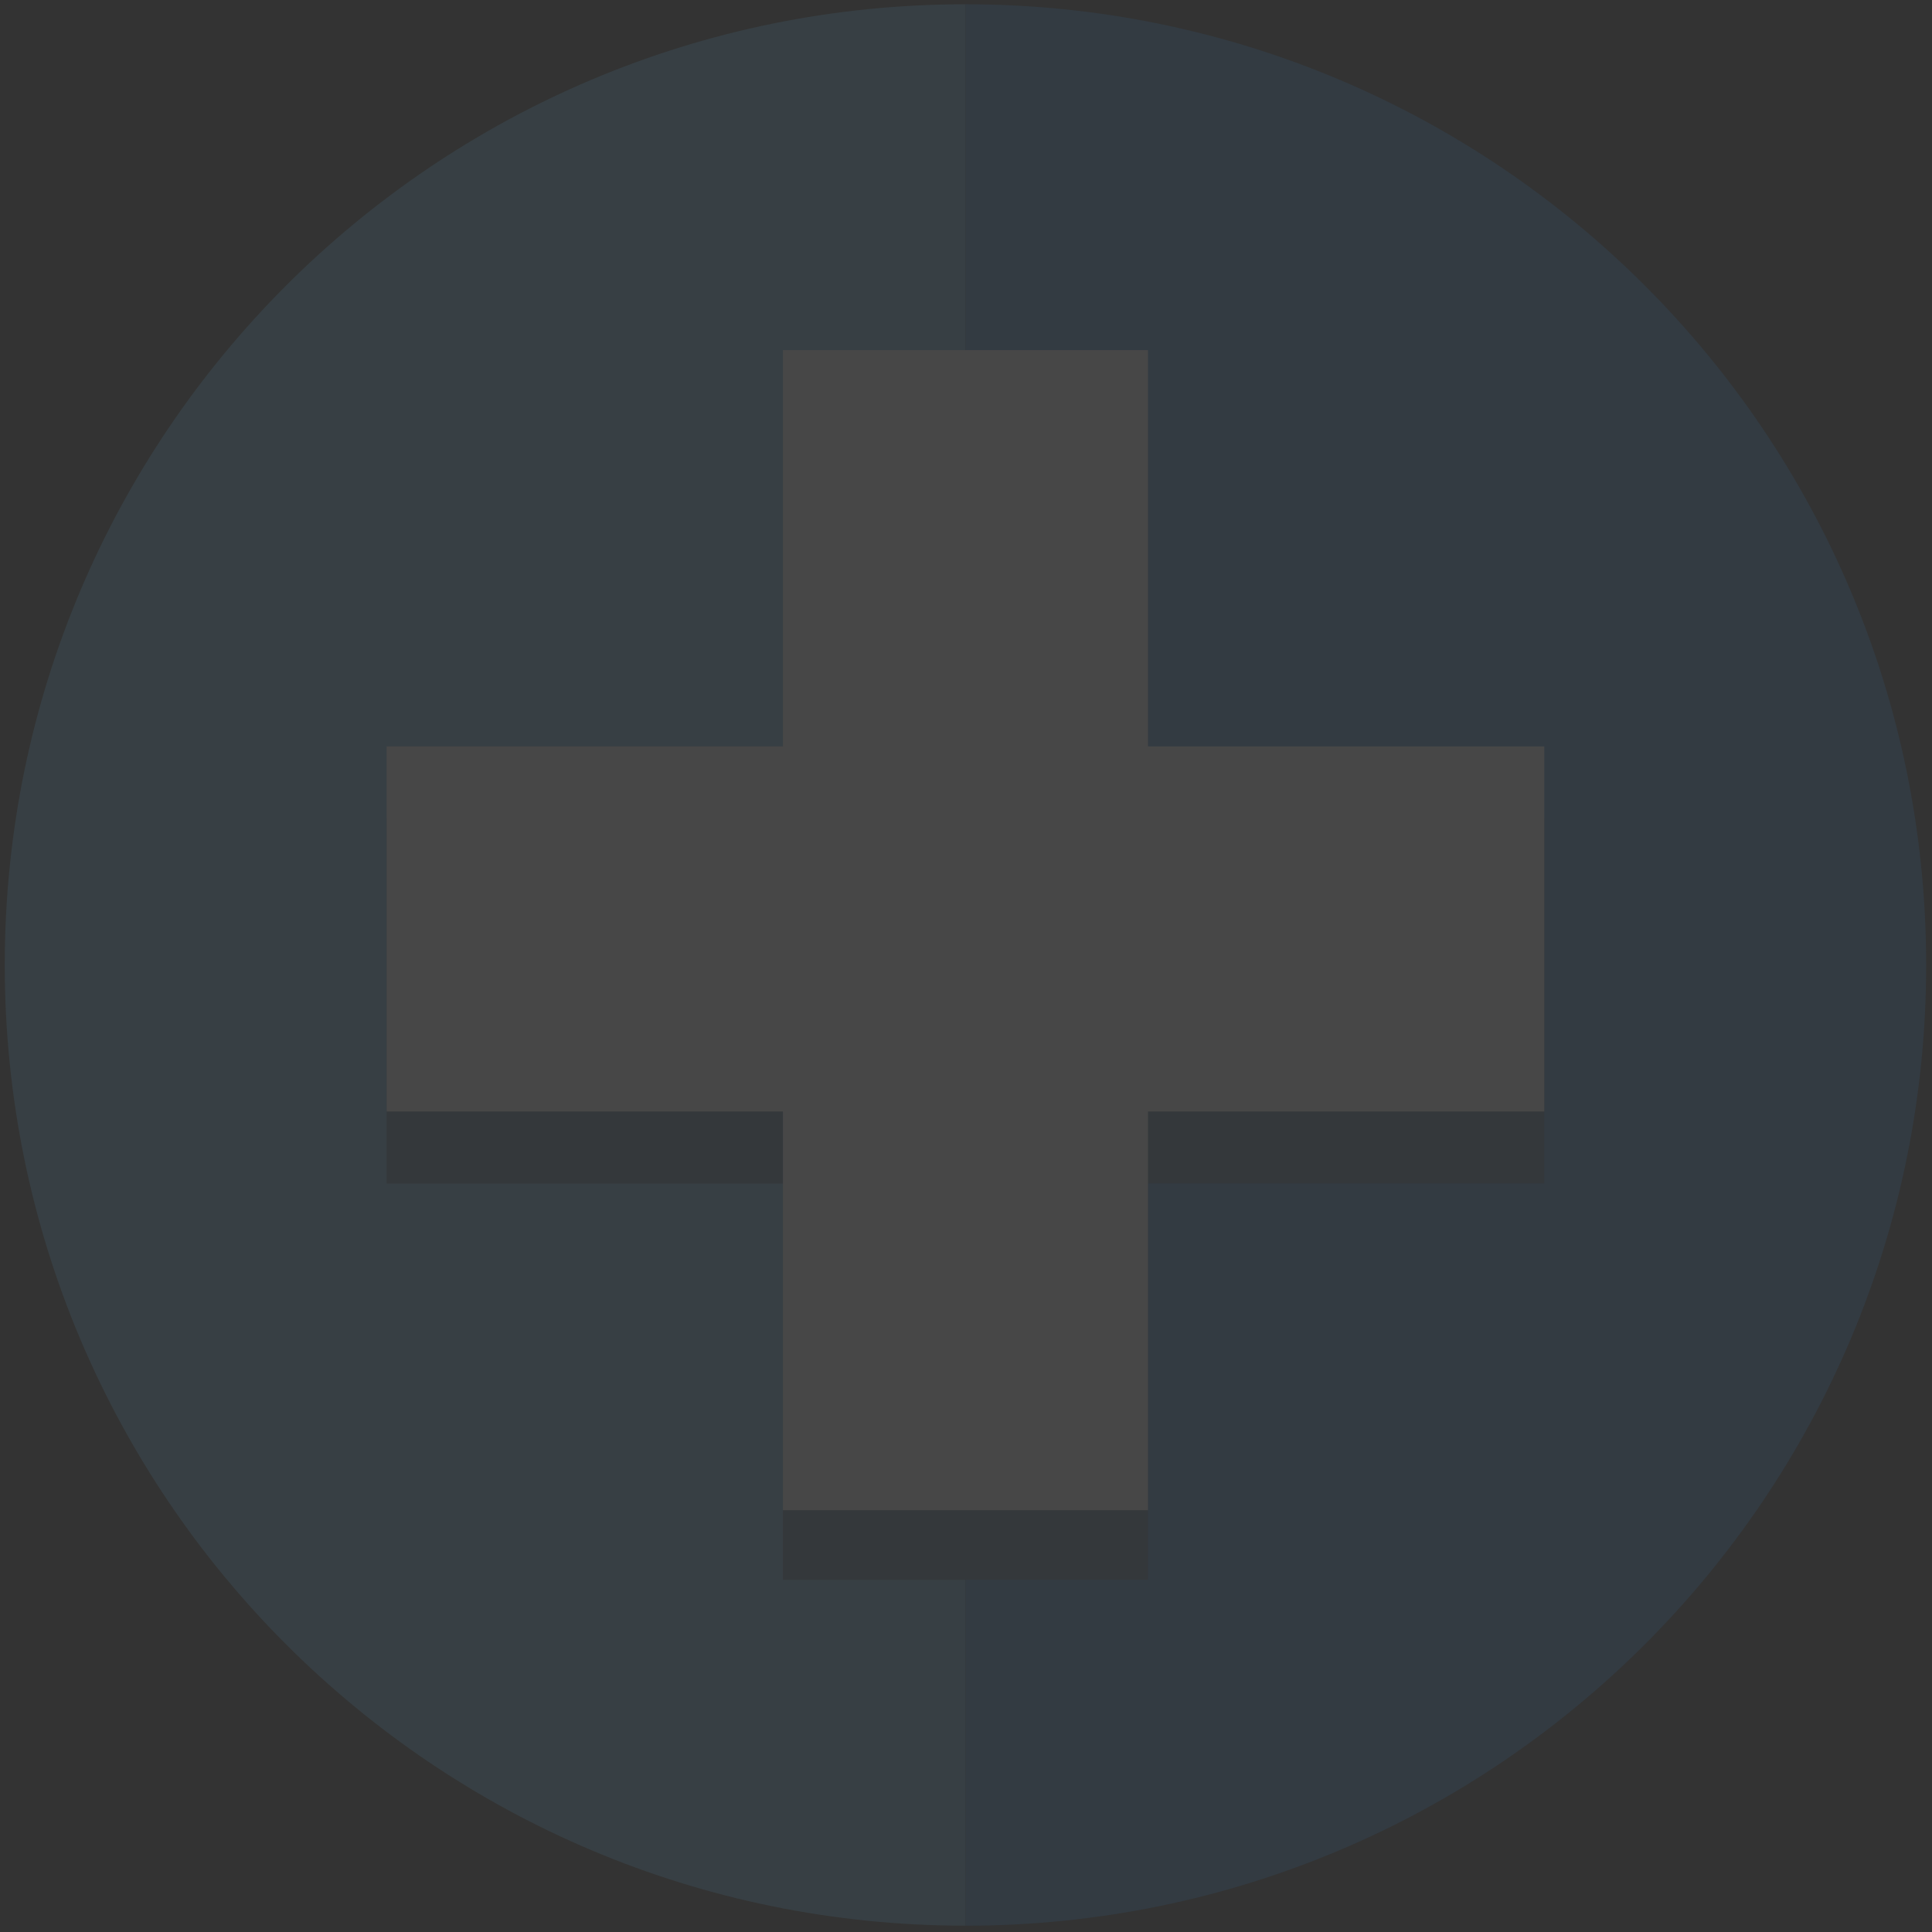 <svg width="176" height="176" viewBox="0 0 176 176" fill="none" xmlns="http://www.w3.org/2000/svg">
<rect x="0" y="0" width="176" height="176" fill="#333333" stroke="none"/>
<g opacity="0.1">
<path d="M0.434 87.907C0.434 136.26 39.598 175.424 87.951 175.424L87.951 0.39C39.598 0.39 0.434 39.554 0.434 87.907Z" fill="#5DB0DE"/>
<path d="M87.95 0.39L87.95 175.425C136.304 175.425 175.468 136.261 175.468 87.907C175.468 39.554 136.304 0.39 87.95 0.39Z" fill="#2F84D1"/>
<path d="M140.683 74.56H104.582V38.24L71.326 38.24V74.56H35.225L35.225 107.817H71.326V143.918H104.582L104.582 107.817L140.683 107.817V74.56Z" fill="#3F6282"/>
<path d="M140.681 67.996H104.58V31.895H71.323V67.996H35.223L35.223 101.253H71.323V137.573H104.58L104.58 101.253L140.681 101.253V67.996Z" fill="white"/>
</g>
</svg>
